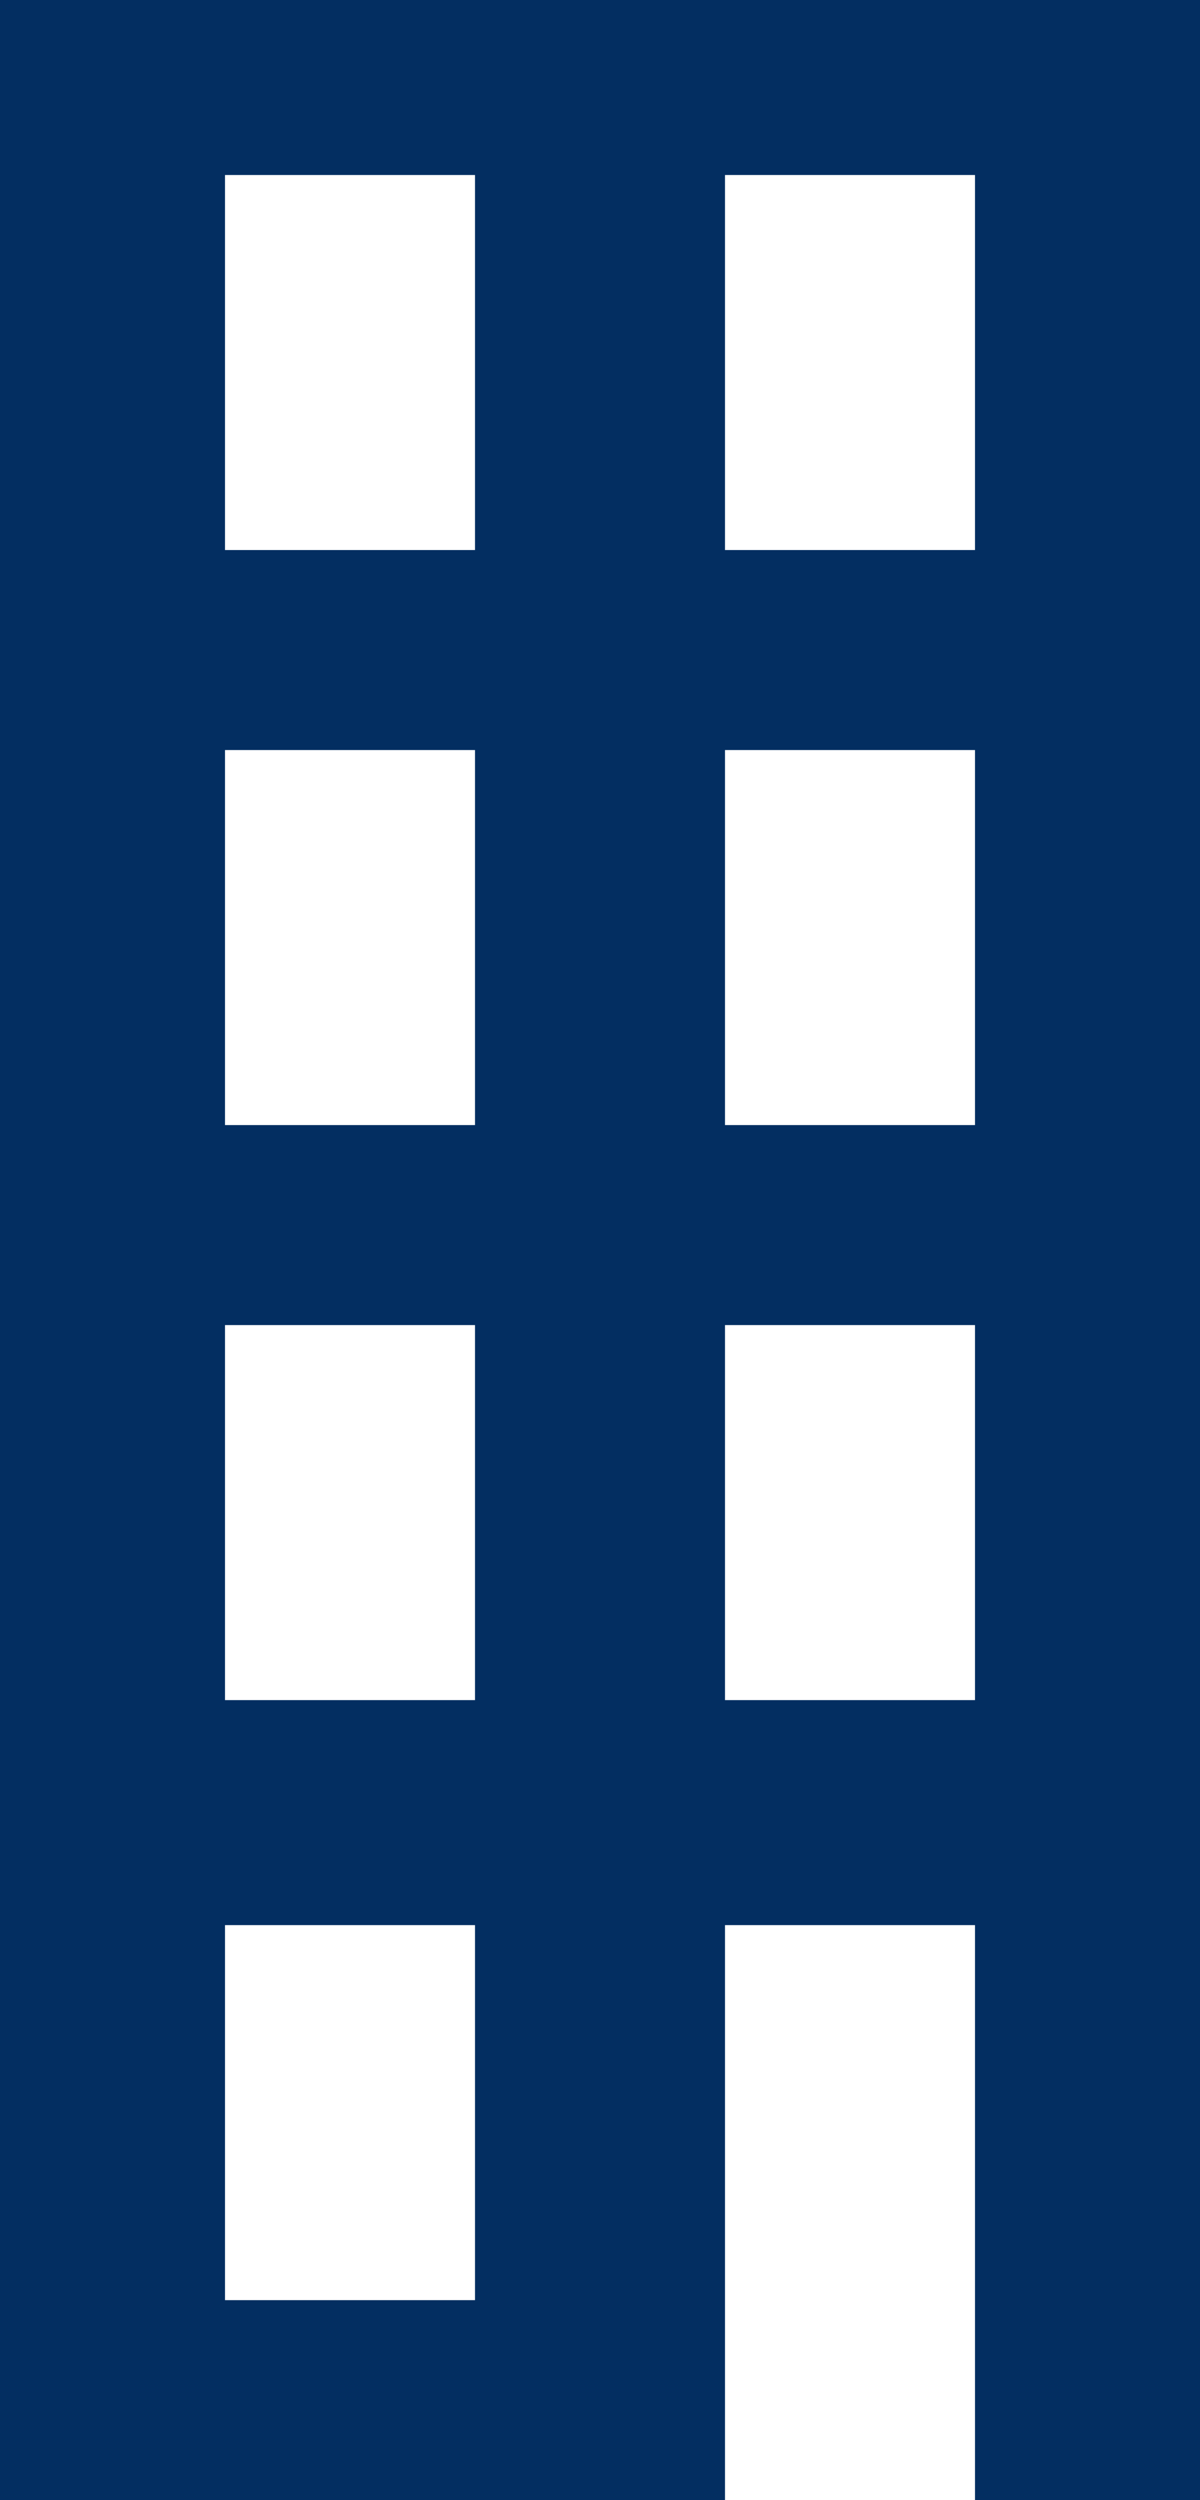 <svg xmlns="http://www.w3.org/2000/svg" width="10.08" height="21" viewBox="0 0 10.08 21">
  <g id="Grupo_200" data-name="Grupo 200" transform="translate(-1032.221 -2956.407)">
    <path id="Trazado_194" data-name="Trazado 194" d="M1032.221,2956.407v21h6.09v-4.83h2.1v4.83h1.89v-21Zm3.99,19.32h-2.1v-3.15h2.1Zm0-5.04h-2.1v-3.15h2.1Zm0-4.83h-2.1v-3.15h2.1Zm0-4.83h-2.1v-3.15h2.1Zm4.2,9.66h-2.1v-3.15h2.1Zm0-4.83h-2.1v-3.15h2.1Zm0-4.83h-2.1v-3.15h2.1Z" fill="#032e61"/>
  </g>
</svg>
